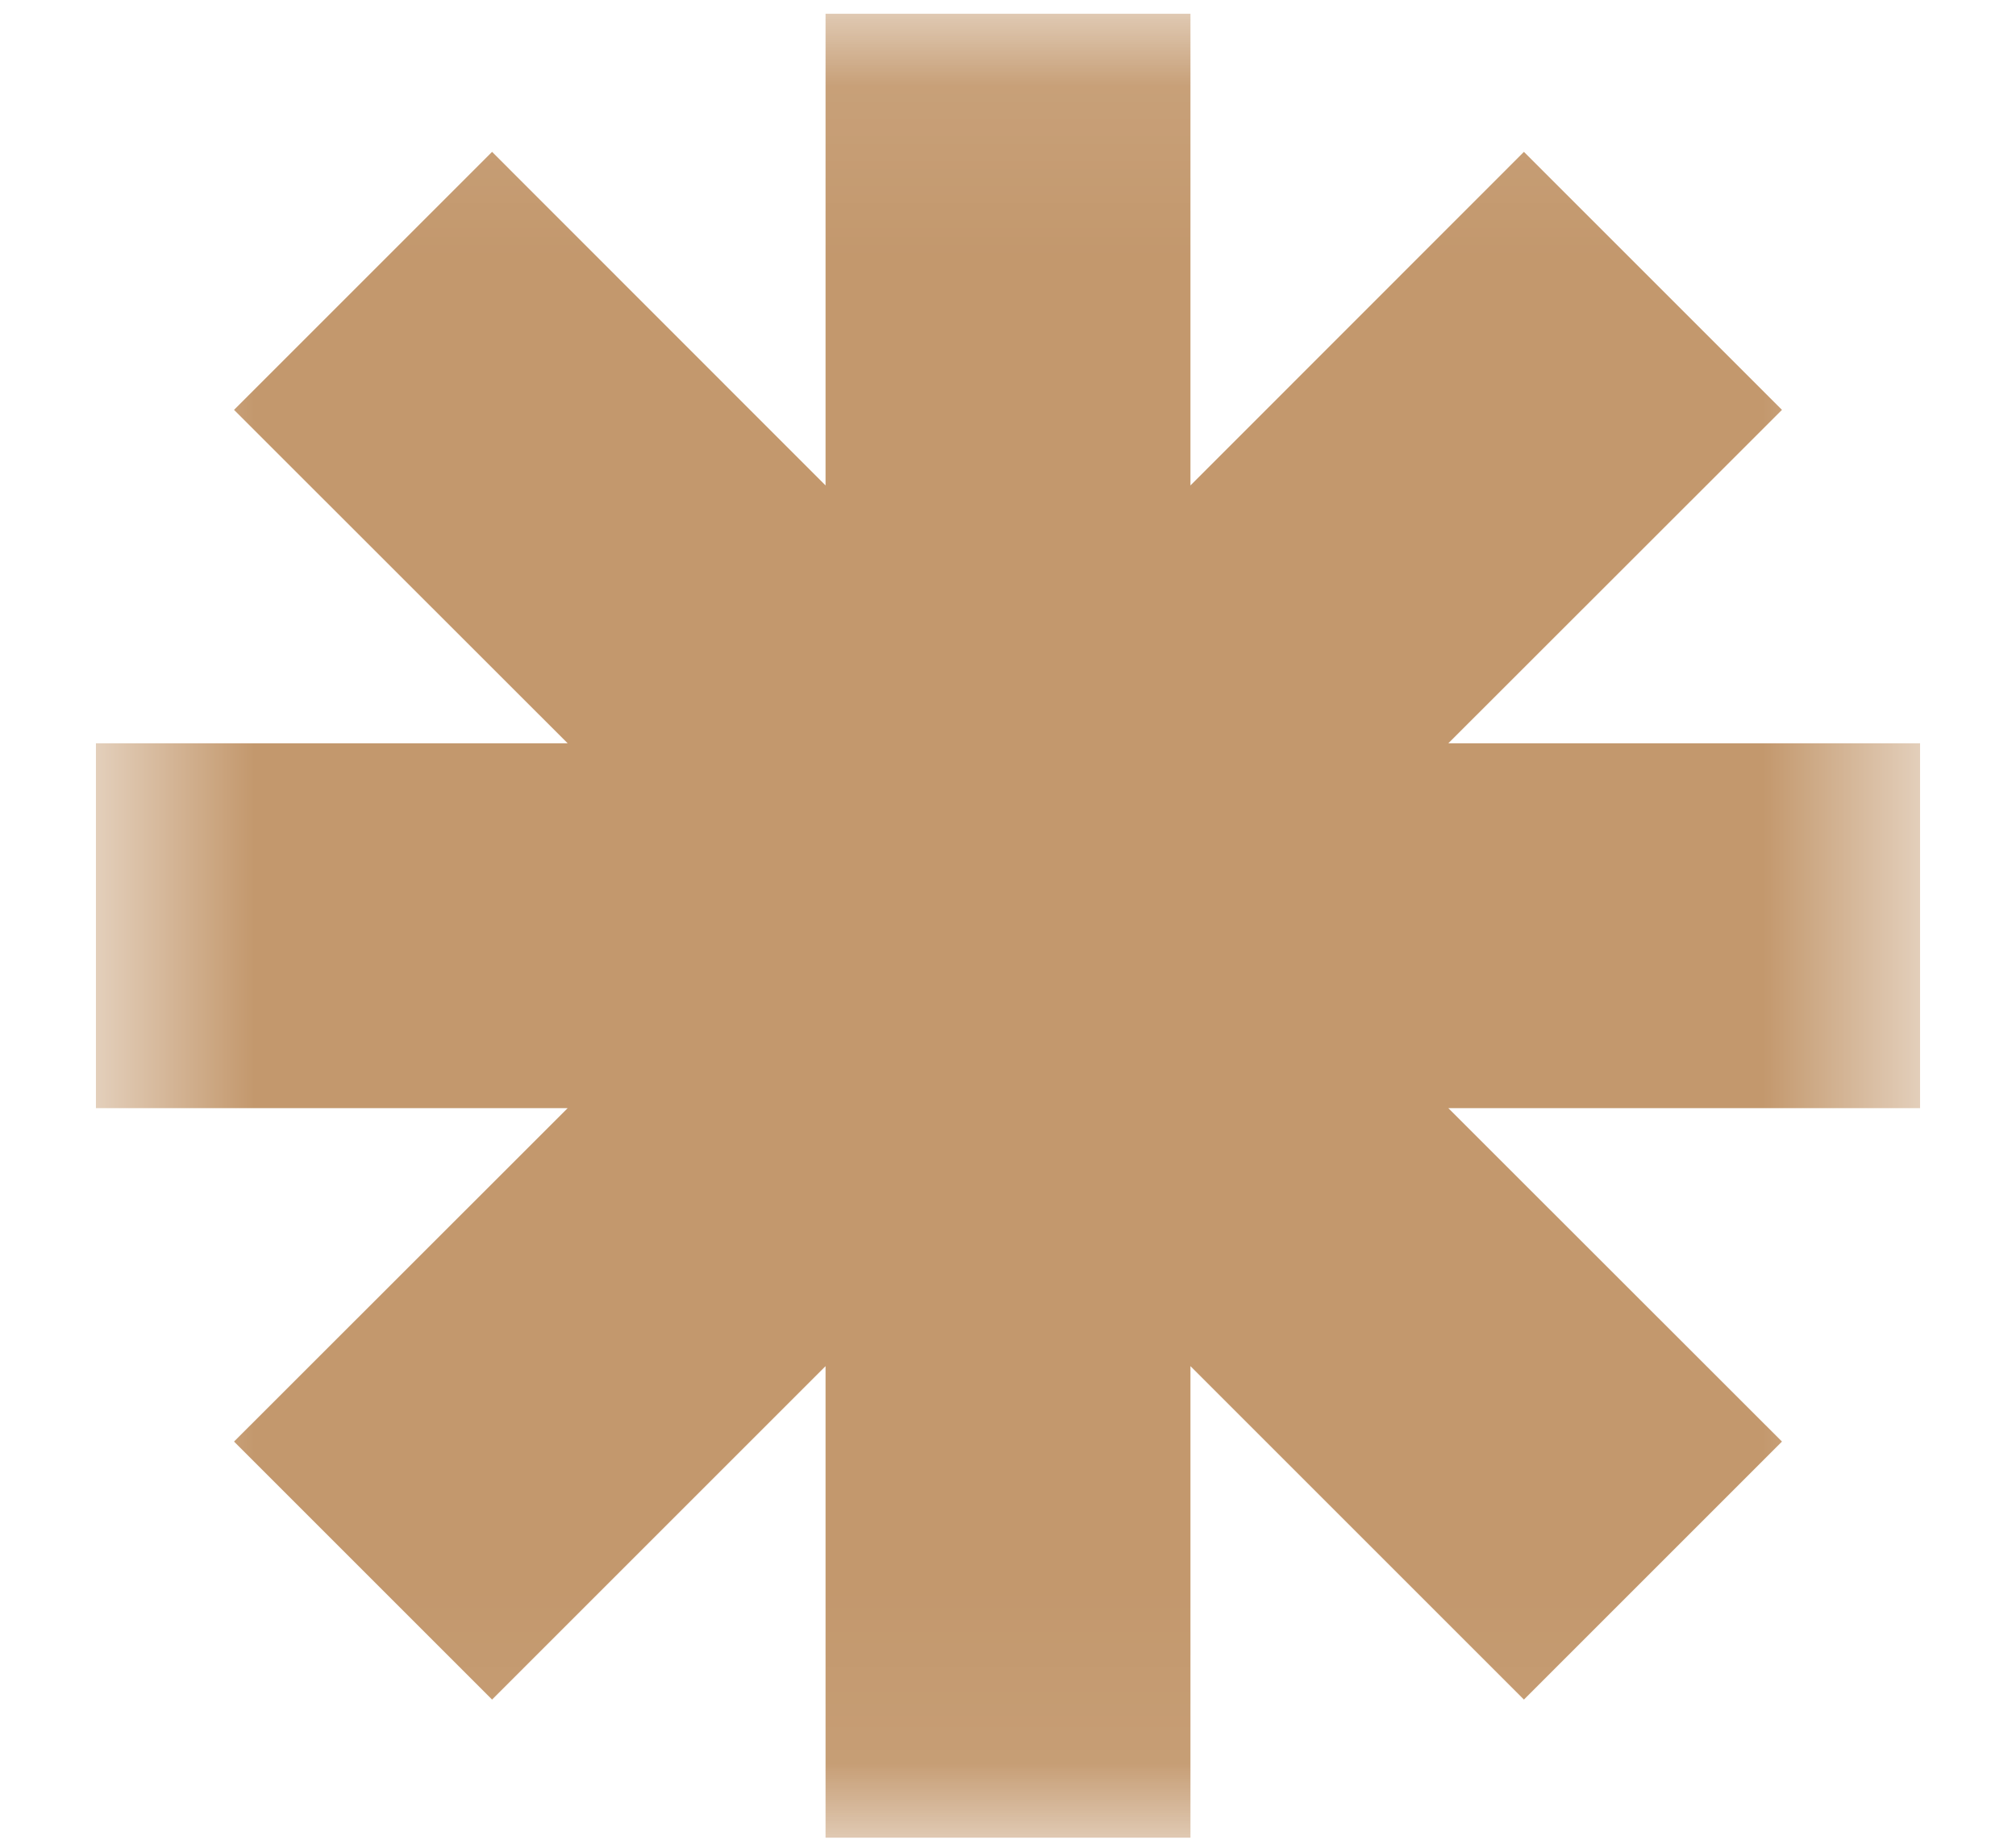 <svg width="12" height="11" viewBox="0 0 12 11" fill="none" xmlns="http://www.w3.org/2000/svg">
<mask id="mask0_1_671" style="mask-type:luminance" maskUnits="userSpaceOnUse" x="0" y="0" width="12" height="11">
<path d="M11.429 0.082H0.571V10.94H11.429V0.082Z" fill="white"/>
</mask>
<g mask="url(#mask0_1_671)">
<path fill-rule="evenodd" clip-rule="evenodd" d="M7.086 0.082H4.914V2.89L2.929 0.904L1.393 2.44L3.379 4.425H0.571V6.597H3.379L1.393 8.582L2.929 10.118L4.914 8.133V10.94H7.086V8.133L9.071 10.118L10.607 8.582L8.621 6.597H11.429V4.425H8.621L10.607 2.44L9.071 0.904L7.086 2.89V0.082Z" fill="#C3986D"/>
</g>
</svg>
